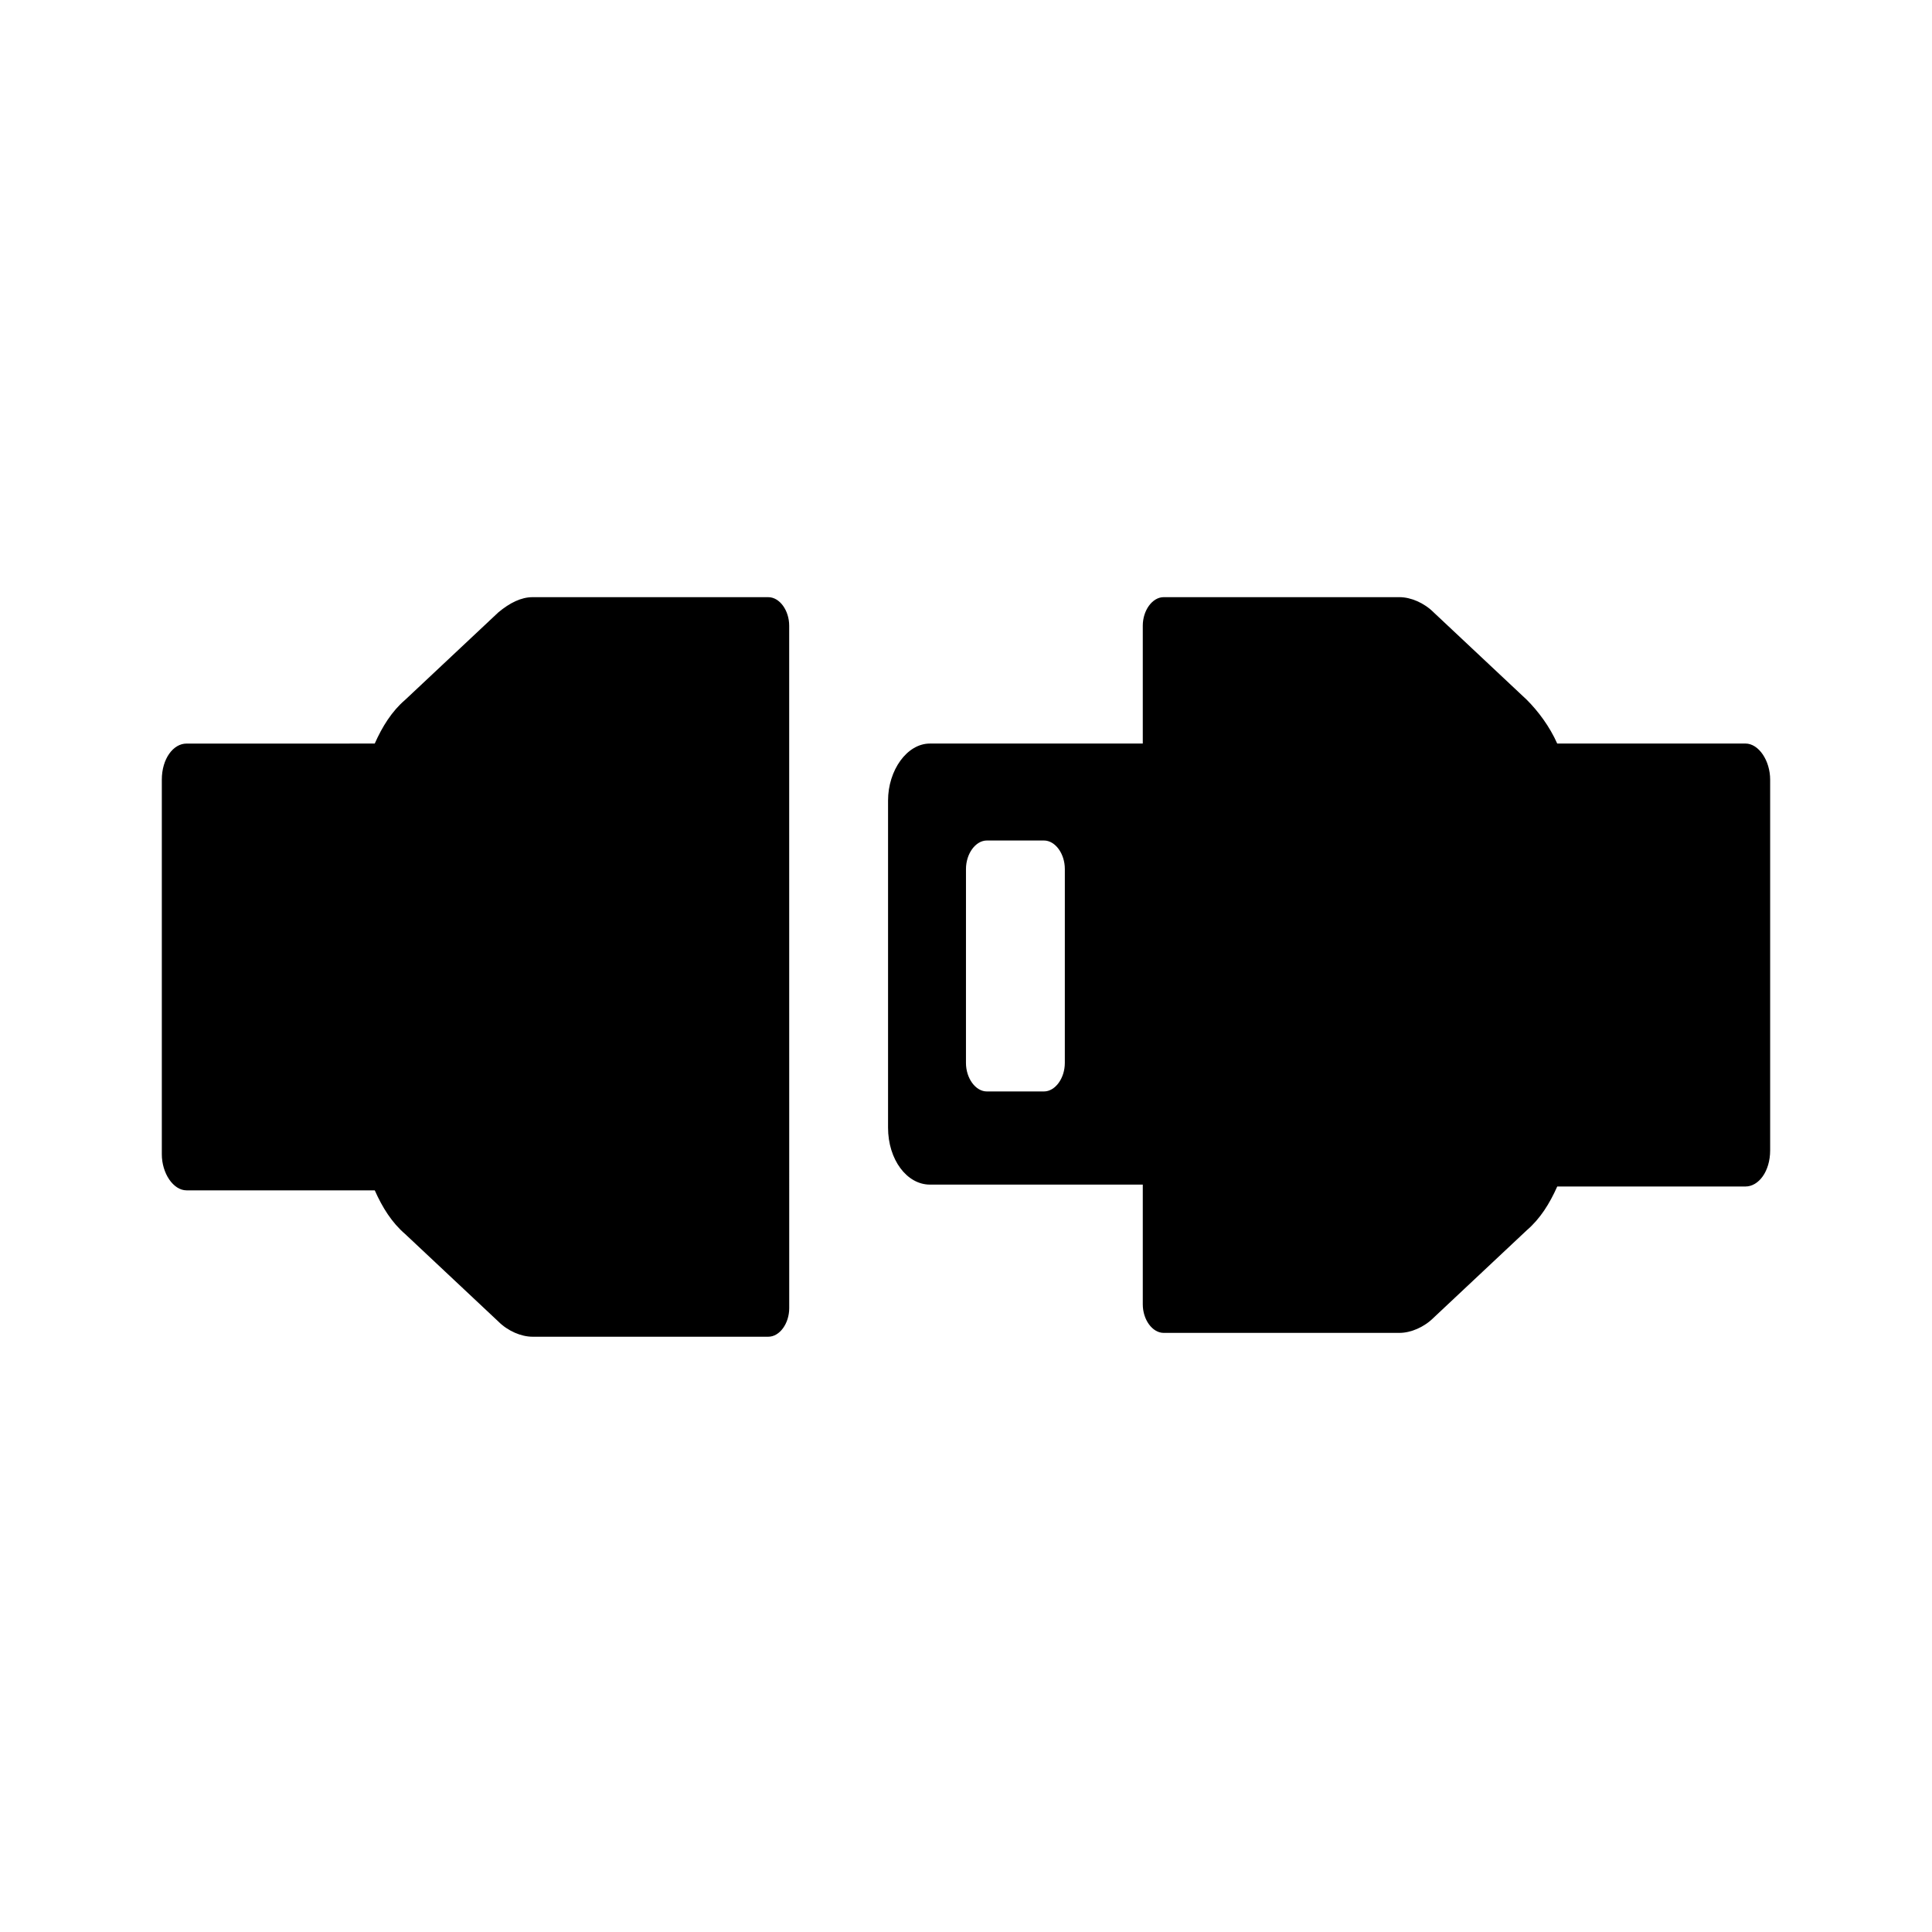 <?xml version="1.0" encoding="UTF-8"?>
<!-- Uploaded to: SVG Repo, www.svgrepo.com, Generator: SVG Repo Mixer Tools -->
<svg fill="#000000" width="800px" height="800px" version="1.1" viewBox="144 144 512 512" xmlns="http://www.w3.org/2000/svg">
 <g>
  <path d="m276.06 306.29-24.688 23.176c-3.527 3.023-6.047 7.055-8.062 11.586l-49.875 0.004c-3.527 0-6.551 4.031-6.551 9.574v99.25c0 5.039 3.023 9.574 6.551 9.574h49.879c2.016 4.535 4.535 8.566 8.062 11.586l24.688 23.176c2.519 2.519 6.047 4.031 9.07 4.031h62.473c3.023 0 5.543-3.527 5.543-7.559v-31.234l-0.008-117.9v-31.738c0-4.031-2.519-7.559-5.543-7.559h-62.473c-3.023 0-6.043 1.512-9.066 4.031z"/>
  <path d="m548.62 329.46-24.688-23.176c-2.519-2.519-6.047-4.031-9.07-4.031h-62.469c-3.023 0-5.543 3.527-5.543 7.559v31.234l-56.426 0.004c-6.047 0-11.082 7.055-11.082 15.113v86.656c0 8.566 5.039 15.113 11.082 15.113h56.426v31.738c0 4.031 2.519 7.559 5.543 7.559h62.473c3.023 0 6.551-1.512 9.07-4.031l24.688-23.176c3.527-3.023 6.047-7.055 8.062-11.586h49.871c3.527 0 6.551-4.031 6.551-9.574v-98.242c0-5.039-3.023-9.574-6.551-9.574h-49.879c-2.012-4.531-5.035-8.562-8.059-11.586zm-122.43 96.227c0 4.031-2.519 7.559-5.543 7.559h-15.113c-3.023 0-5.543-3.527-5.543-7.559l0.004-51.387c0-4.031 2.519-7.559 5.543-7.559h15.113c3.023 0 5.543 3.527 5.543 7.559z"/>
 </g>
</svg>